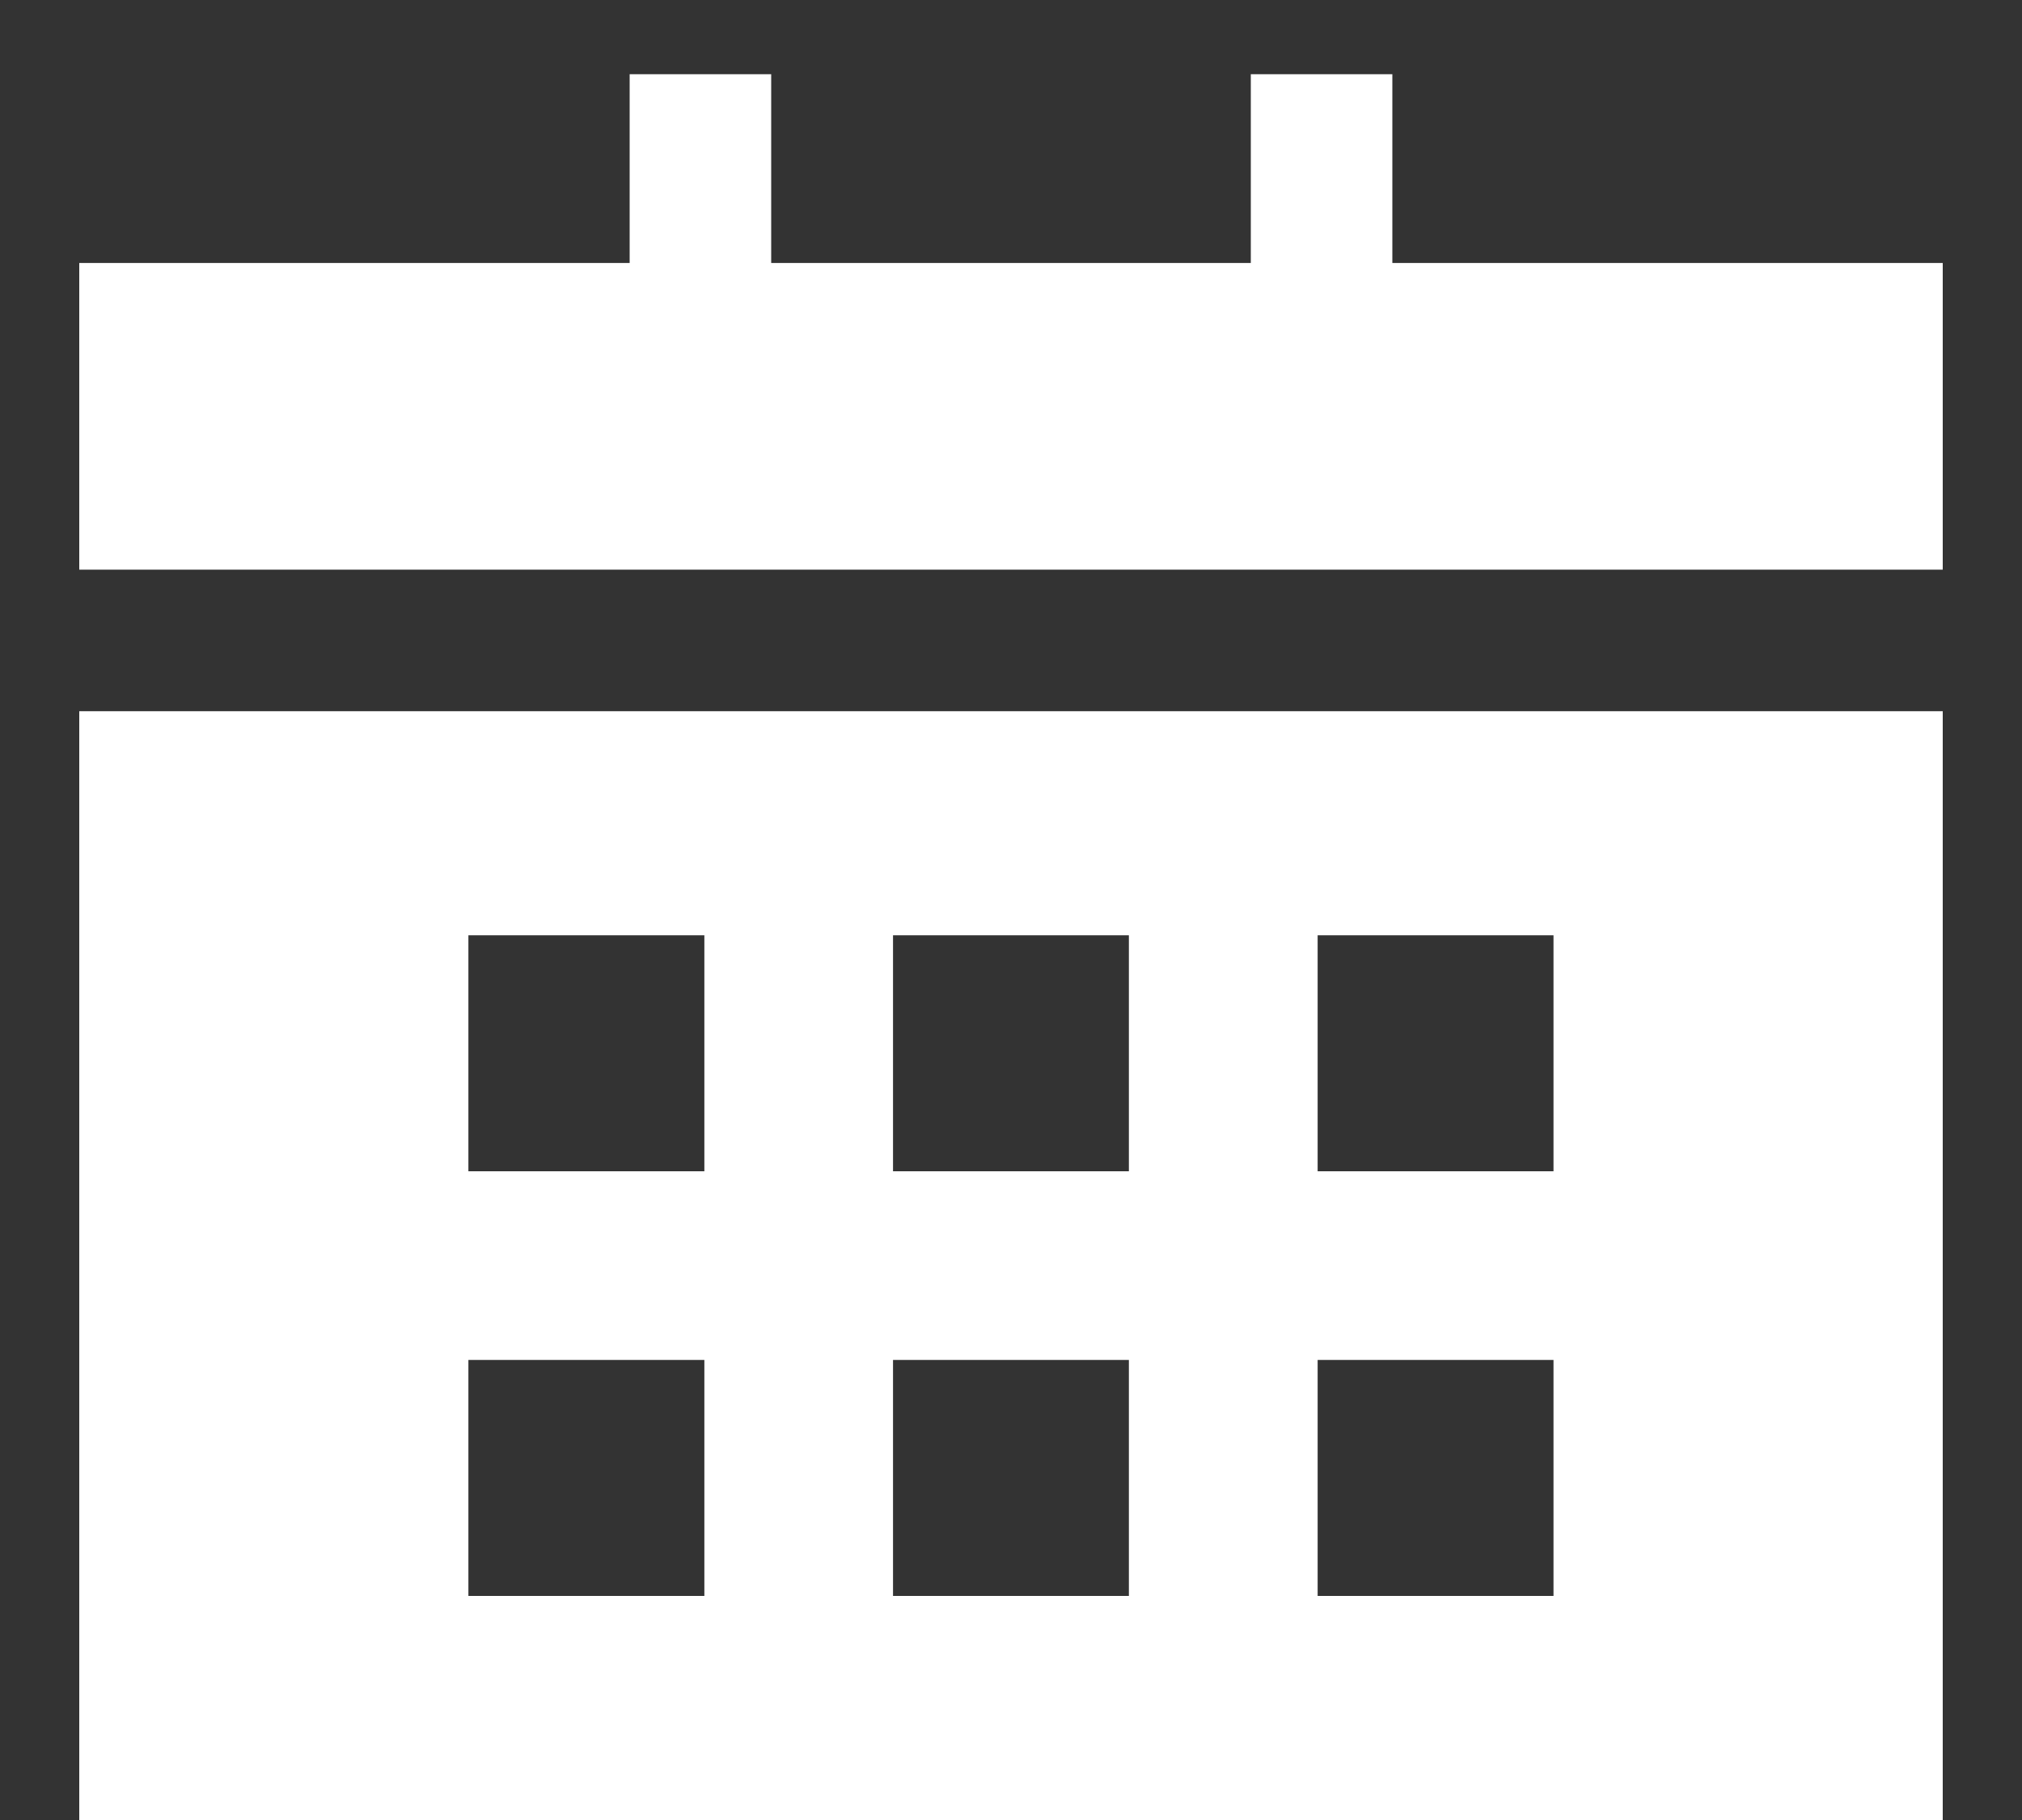 <svg width="20" height="18" viewBox="0 0 20 18" fill="none" xmlns="http://www.w3.org/2000/svg">
<rect x="0" y="0" width="20" height="18" fill="#333333" stroke="none"/>
<path d="M13.772 2.601V0.734H12.372V2.601H7.628V0.734H6.228V2.601H0.784V5.634H19.216V2.601H13.772Z" fill="white"/>
<path d="M0.784 18H19.216V7.034H0.784V18ZM13.033 9.25H15.366V11.584H13.033V9.25ZM13.033 13.45H15.366V15.784H13.033V13.45ZM8.833 9.25H11.166V11.584H8.833V9.25ZM8.833 13.45H11.166V15.784H8.833V13.45ZM4.633 9.25H6.967V11.584H4.633V9.25ZM4.633 13.45H6.967V15.784H4.633V13.45Z" fill="white"/>
</svg>
